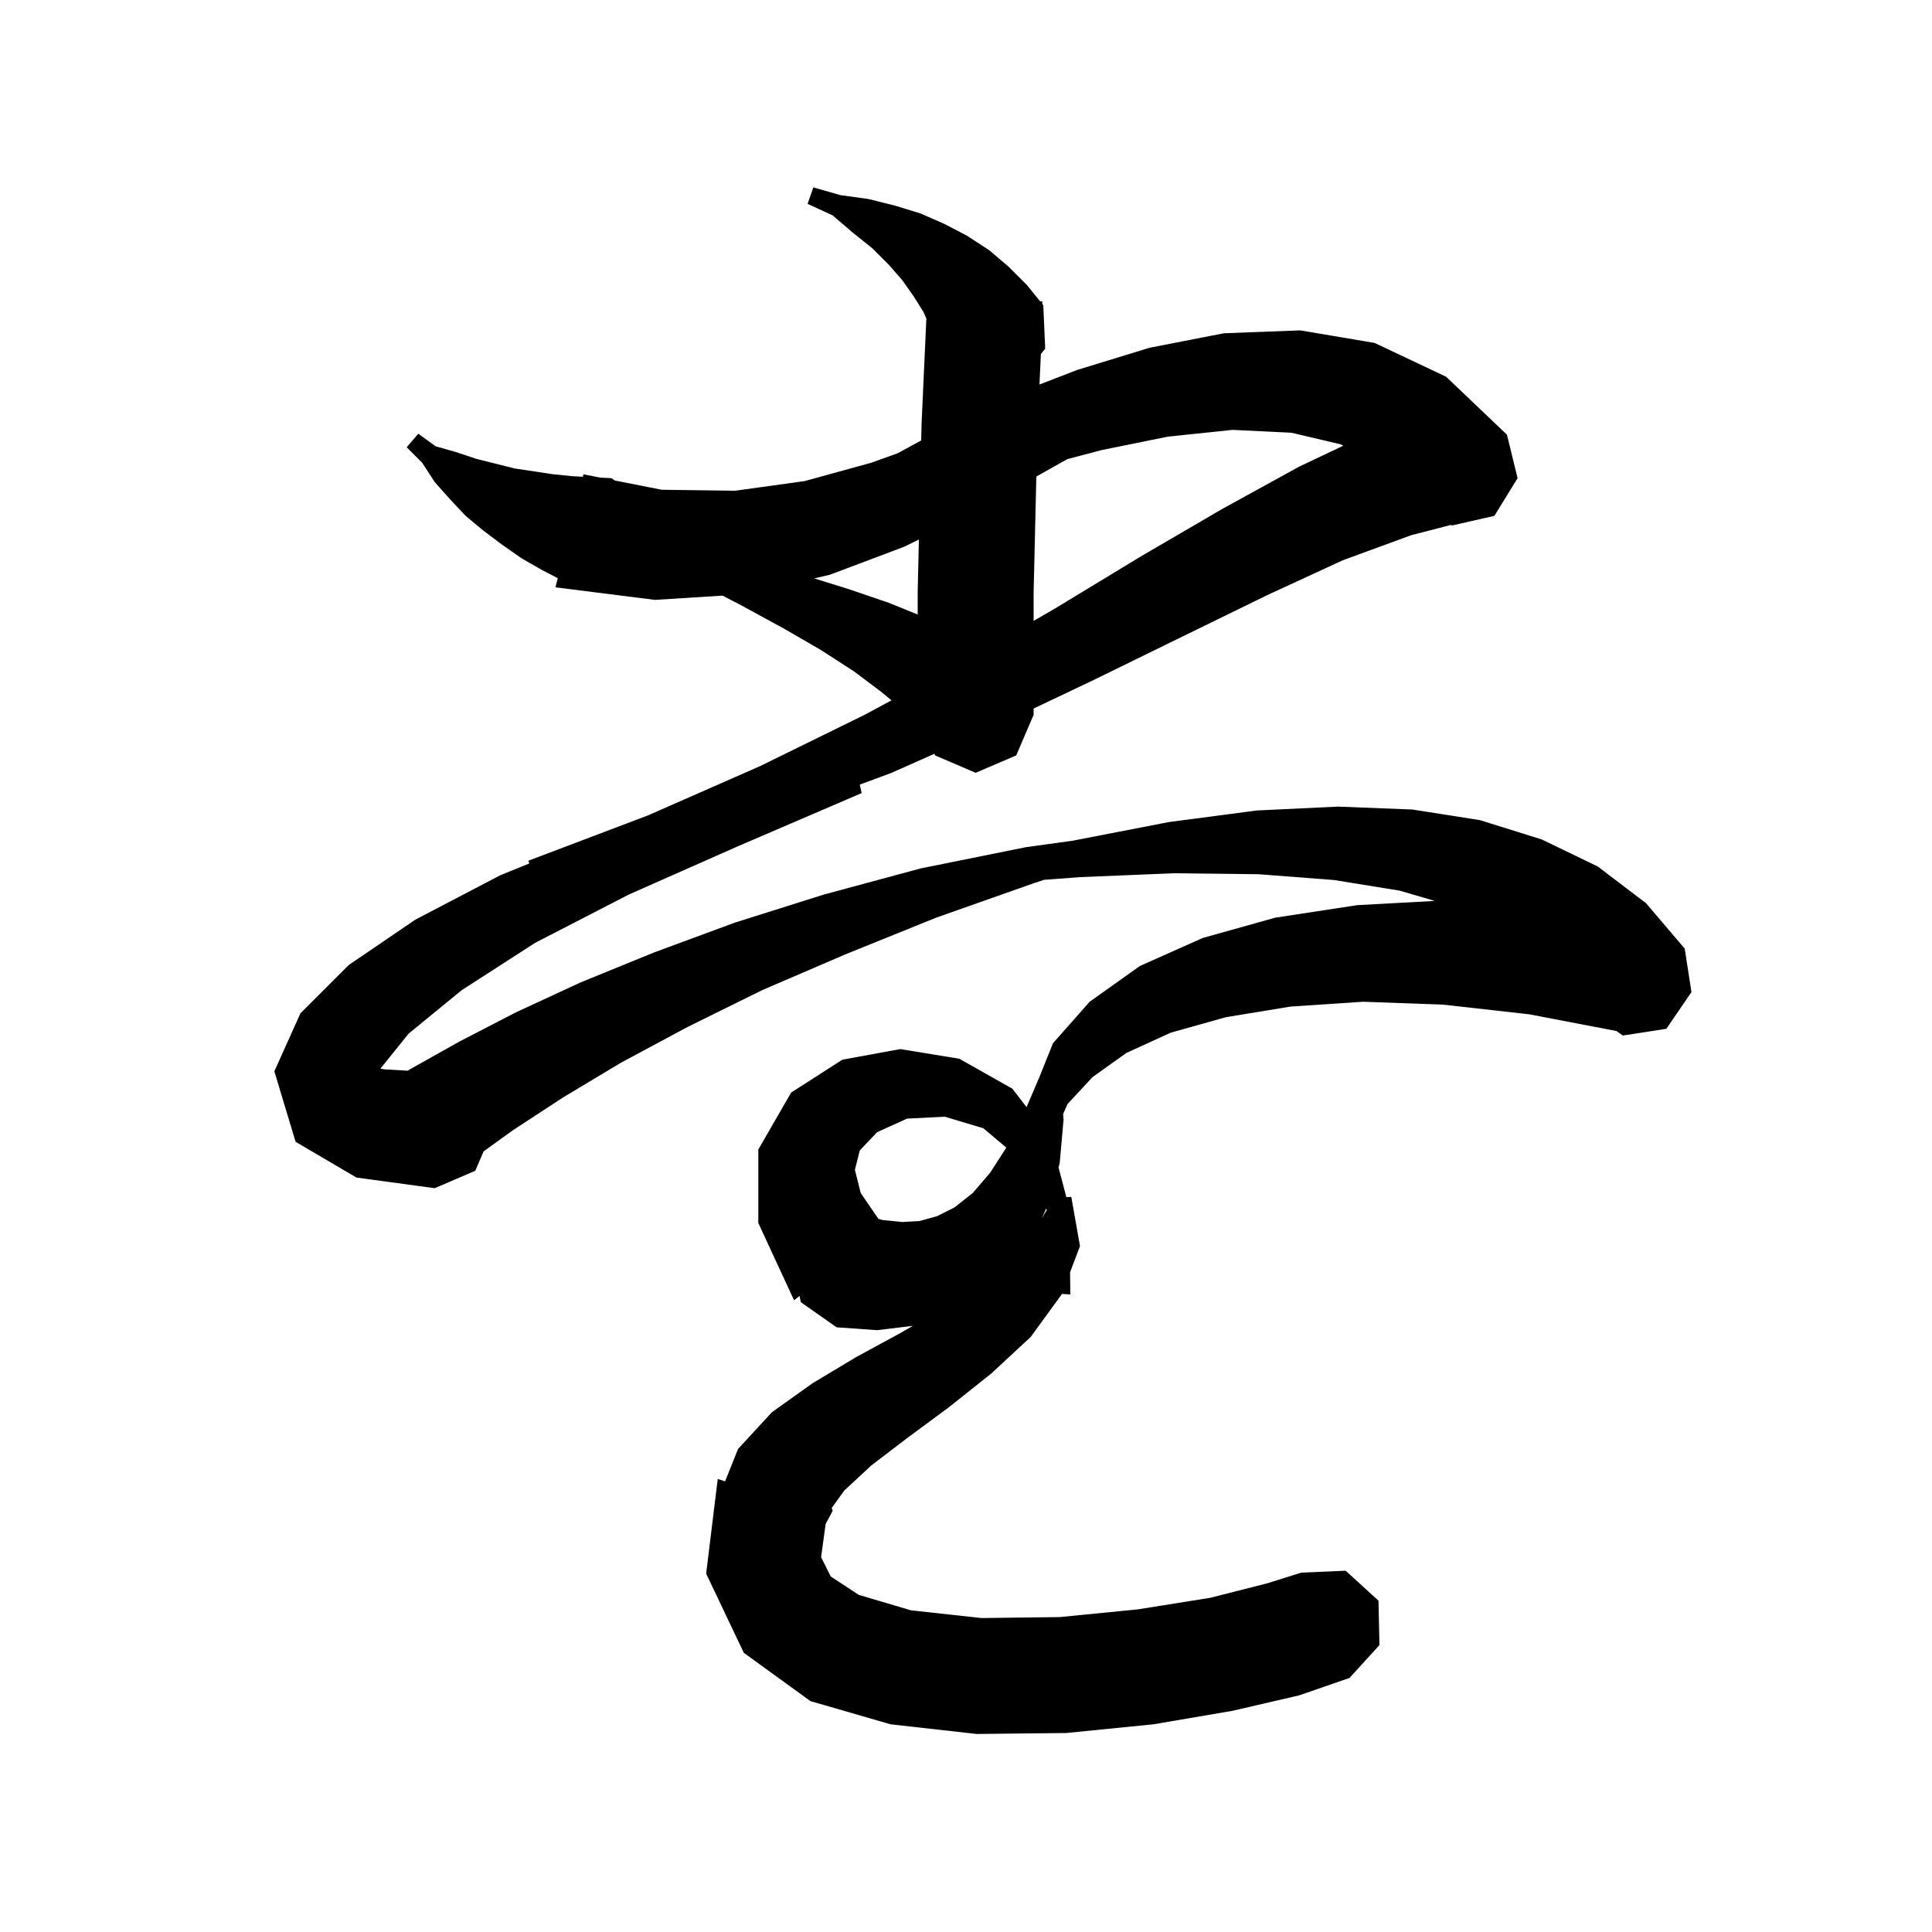 <svg xmlns="http://www.w3.org/2000/svg" xmlns:xlink="http://www.w3.org/1999/xlink" version="1.1" baseProfile="full" viewBox="0 0 200 200" width="200" height="200">
<g fill="black">
<path d="M 127.6 177.1 L 119.4 178.5 L 110.4 179.4 L 101.1 179.5 L 92.2 178.5 L 83.9 176.1 L 77.0 171.1 L 73.1 162.9 L 74.3 153.1 L 75.06 153.349 L 76.4 150.0 L 79.9 146.2 L 84.1 143.2 L 88.6 140.5 L 93.2 138.0 L 94.5 137.249 L 90.8 137.7 L 86.6 137.4 L 82.9 134.8 L 82.772 134.16 L 82.2 134.6 L 78.5 126.6 L 78.5 119.0 L 81.9 113.1 L 87.2 109.7 L 93.2 108.6 L 99.3 109.6 L 104.8 112.7 L 106.268 114.608 L 107.6 111.5 L 109.0 108.0 L 112.8 103.7 L 118.0 100.0 L 124.5 97.1 L 132.0 95.0 L 140.5 93.7 L 148.529 93.264 L 144.9 92.2 L 138.1 91.1 L 130.3 90.5 L 121.5 90.4 L 111.8 90.8 L 108.085 91.078 L 107.1 91.4 L 96.9 95.0 L 87.5 98.8 L 78.9 102.5 L 71.2 106.3 L 64.3 110.0 L 58.3 113.6 L 53.1 117.0 L 50.061 119.191 L 49.2 121.2 L 45.537 122.77 L 45.5 122.8 L 45.492 122.789 L 45.0 123.0 L 36.9 121.9 L 30.6 118.2 L 28.4 110.9 L 31.1 104.9 L 36.1 99.9 L 43.0 95.2 L 51.8 90.6 L 54.785 89.389 L 54.7 89.1 L 67.1 84.4 L 78.7 79.3 L 89.5 74.0 L 92.286 72.498 L 91.2 71.6 L 88.4 69.5 L 85.0 67.3 L 81.2 65.1 L 76.8 62.7 L 74.799 61.658 L 67.8 62.1 L 57.5 60.8 L 57.735 59.853 L 56.1 59.0 L 54.0 57.8 L 52.0 56.4 L 50.0 54.9 L 48.2 53.4 L 46.6 51.7 L 45.0 49.9 L 43.7 47.9 L 42.1 46.3 L 43.3 44.9 L 45.1 46.2 L 47.2 46.8 L 49.3 47.5 L 53.3 48.5 L 57.3 49.1 L 59.3 49.3 L 60.338 49.352 L 60.4 49.1 L 62.128 49.441 L 63.3 49.5 L 63.642 49.74 L 68.5 50.7 L 76.1 50.8 L 83.3 49.8 L 90.2 47.9 L 92.919 46.926 L 95.361 45.594 L 95.4 43.9 L 95.896 32.978 L 95.6 32.3 L 94.6 30.7 L 93.4 29.0 L 92.0 27.4 L 90.3 25.7 L 88.3 24.1 L 86.2 22.3 L 83.6 21.1 L 84.2 19.4 L 87.0 20.2 L 89.9 20.6 L 92.7 21.3 L 95.3 22.1 L 97.8 23.2 L 100.1 24.4 L 102.4 25.9 L 104.4 27.6 L 106.3 29.5 L 107.668 31.19 L 107.9 31.2 L 107.894 31.469 L 108.0 31.6 L 108.2 36.1 L 107.752 36.641 L 107.605 39.803 L 111.5 38.3 L 119.0 36.0 L 126.7 34.5 L 134.6 34.2 L 142.3 35.5 L 149.7 39.0 L 156.0 45.0 L 157.1 49.5 L 154.7 53.4 L 150.3 54.4 L 150.199 54.342 L 146.1 55.4 L 139.0 58.0 L 131.2 61.6 L 122.6 65.8 L 113.2 70.4 L 107.0 73.347 L 107.0 74.0 L 105.2 78.2 L 101.0 80.0 L 97.013 78.291 L 97.0 78.3 L 96.992 78.282 L 96.8 78.2 L 96.728 78.032 L 92.3 80.0 L 89.005 81.222 L 89.2 82.1 L 76.4 87.6 L 65.1 92.6 L 55.4 97.6 L 47.8 102.5 L 42.3 107.0 L 39.4 110.6 L 39.391 110.626 L 39.8 110.7 L 42.199 110.838 L 42.6 110.6 L 47.6 107.8 L 53.4 104.8 L 60.1 101.7 L 67.7 98.6 L 76.1 95.5 L 85.3 92.6 L 95.3 89.9 L 106.2 87.7 L 111.127 87.02 L 111.2 87.0 L 121.0 85.1 L 130.1 83.9 L 138.5 83.5 L 146.2 83.8 L 153.2 84.9 L 159.6 86.9 L 165.4 89.7 L 170.4 93.5 L 174.4 98.2 L 175.1 102.7 L 172.5 106.5 L 168.0 107.2 L 167.33 106.729 L 158.3 105.0 L 149.4 104.0 L 141.1 103.7 L 133.6 104.2 L 126.9 105.3 L 121.2 106.9 L 116.6 109.0 L 113.1 111.5 L 110.5 114.3 L 110.054 115.332 L 110.1 115.9 L 109.7 120.4 L 109.577 120.846 L 110.391 123.928 L 110.9 123.9 L 111.8 129.0 L 110.774 131.7 L 110.8 134.0 L 109.92 133.948 L 109.9 134.0 L 106.7 138.4 L 102.6 142.2 L 98.2 145.7 L 94.0 148.8 L 90.2 151.7 L 87.4 154.3 L 86.1 156.1 L 86.2 156.4 L 85.469 157.763 L 85.0 161.2 L 86.0 163.2 L 88.9 165.1 L 94.3 166.7 L 101.6 167.5 L 109.7 167.4 L 117.8 166.6 L 125.3 165.4 L 131.2 163.9 L 134.7 162.8 L 139.3 162.6 L 142.7 165.7 L 142.8 170.3 L 139.7 173.7 L 134.5 175.5 Z M 93.9 115.8 L 90.8 117.2 L 89.0 119.1 L 88.5 121.1 L 89.1 123.5 L 90.932 126.178 L 91.4 126.3 L 93.4 126.5 L 95.2 126.4 L 97.0 125.9 L 98.8 125.0 L 100.7 123.5 L 102.5 121.4 L 104.173 118.798 L 101.8 116.8 L 97.8 115.6 Z M 107.865 126.099 L 108.367 125.247 L 108.294 125.109 Z M 120.9 45.2 L 114.0 46.6 L 110.488 47.53 L 107.283 49.329 L 107.2 52.8 L 107.1 57.1 L 107.0 61.3 L 107.0 64.274 L 109.2 63.0 L 118.1 57.6 L 126.5 52.7 L 134.5 48.3 L 139.052 46.144 L 138.8 46.0 L 133.7 44.8 L 127.6 44.5 Z M 93.6 56.6 L 85.9 59.5 L 84.285 59.875 L 87.9 61.0 L 92.0 62.4 L 95.0 63.616 L 95.0 61.2 L 95.124 55.849 Z " />
</g>
</svg>
